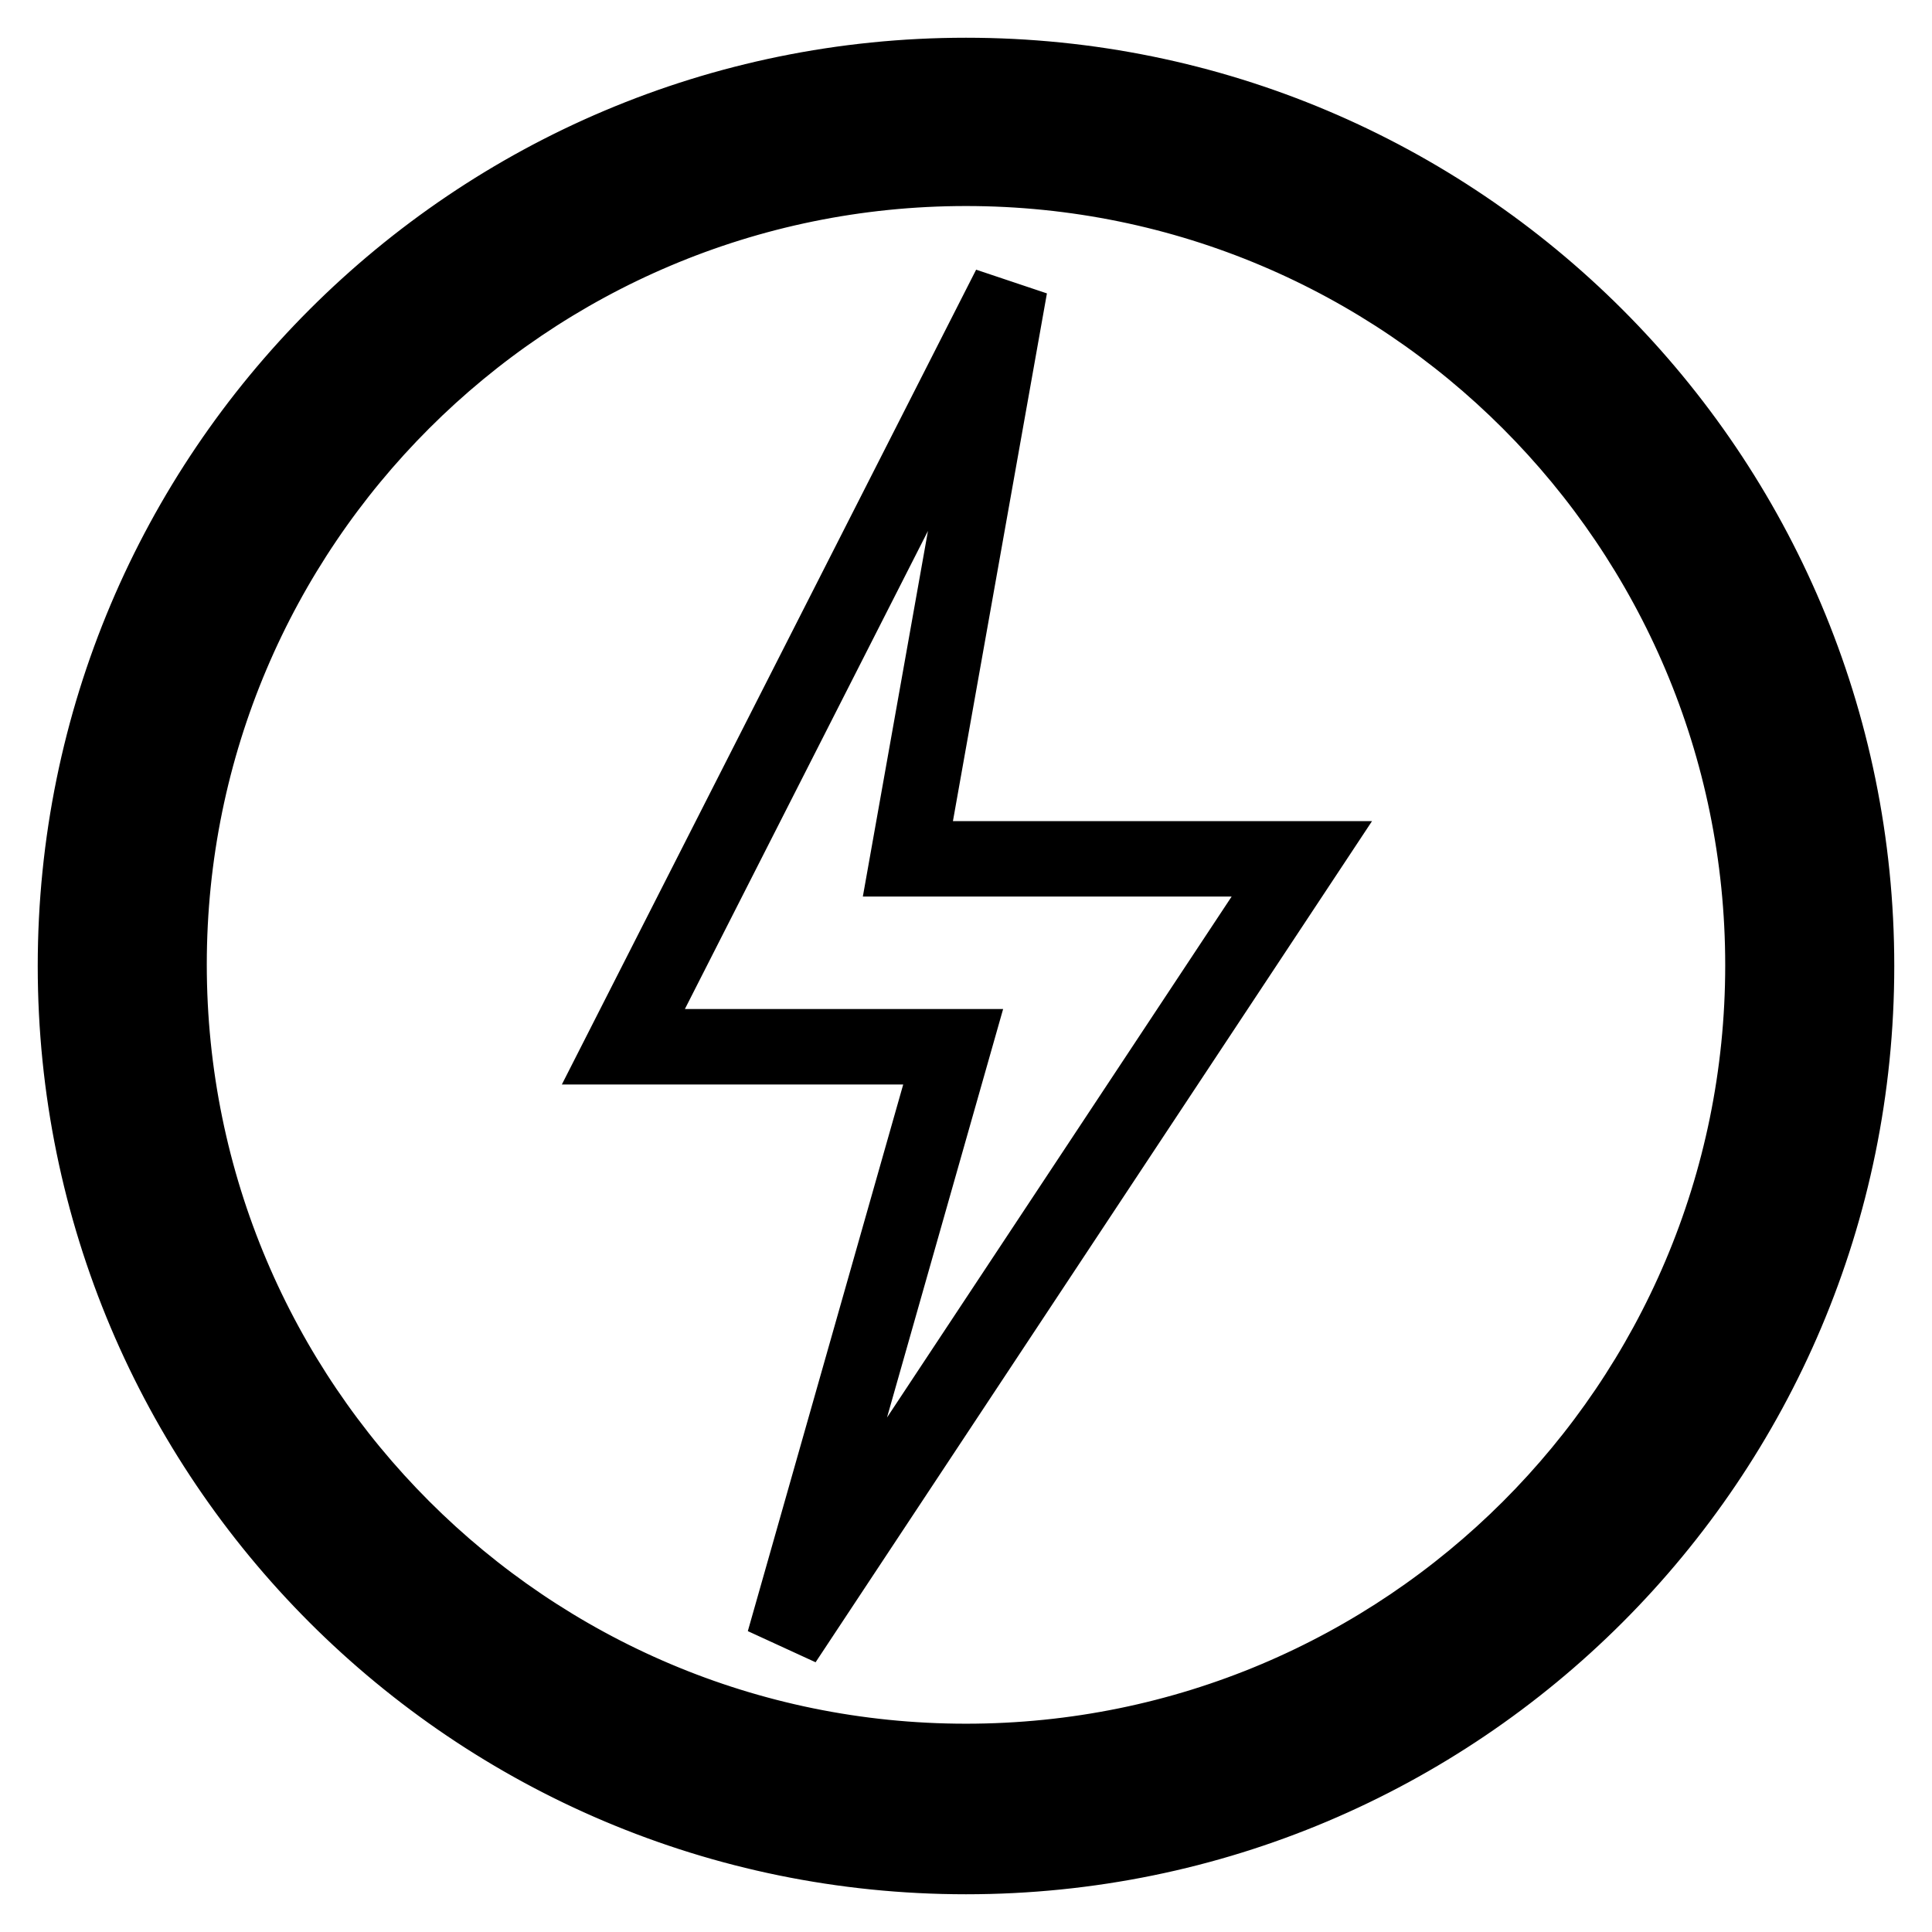 <?xml version="1.0" encoding="utf-8"?>
<!-- Svg Vector Icons : http://www.onlinewebfonts.com/icon -->
<!DOCTYPE svg PUBLIC "-//W3C//DTD SVG 1.1//EN" "http://www.w3.org/Graphics/SVG/1.1/DTD/svg11.dtd">
<svg version="1.1" xmlns="http://www.w3.org/2000/svg" xmlns:xlink="http://www.w3.org/1999/xlink" x="0px" y="0px" viewBox="0 0 256 256" enable-background="new 0 0 256 256" xml:space="preserve">
<g> <path stroke-width="10" fill-opacity="0" stroke="#000000"  d="M128,10C62.8,10,10,62.8,10,128s52.8,118,118,118c65.2,0,118-52.8,118-118S193.2,10,128,10z M128,236.6 C68,236.6,19.4,188,19.4,128C19.4,68.1,68,19.5,128,19.5c60,0,108.6,48.6,108.6,108.6C236.6,188,188,236.6,128,236.6z M103.9,217.5 l22.4-78.8l-43.7,0L133.8,38l-13.5,75.8l52.2,0L103.9,217.5z M128,10C62.9,10,10.1,62.8,10.1,127.9c0,65.1,52.8,117.9,117.9,117.9 S245.9,193,245.9,127.9C245.9,62.8,193.1,10,128,10z M128,233.4c-58.3,0-105.6-47.3-105.6-105.6C22.4,69.6,69.7,22.3,128,22.3 c58.3,0,105.6,47.3,105.6,105.6C233.6,186.2,186.3,233.4,128,233.4z"/></g>
</svg>